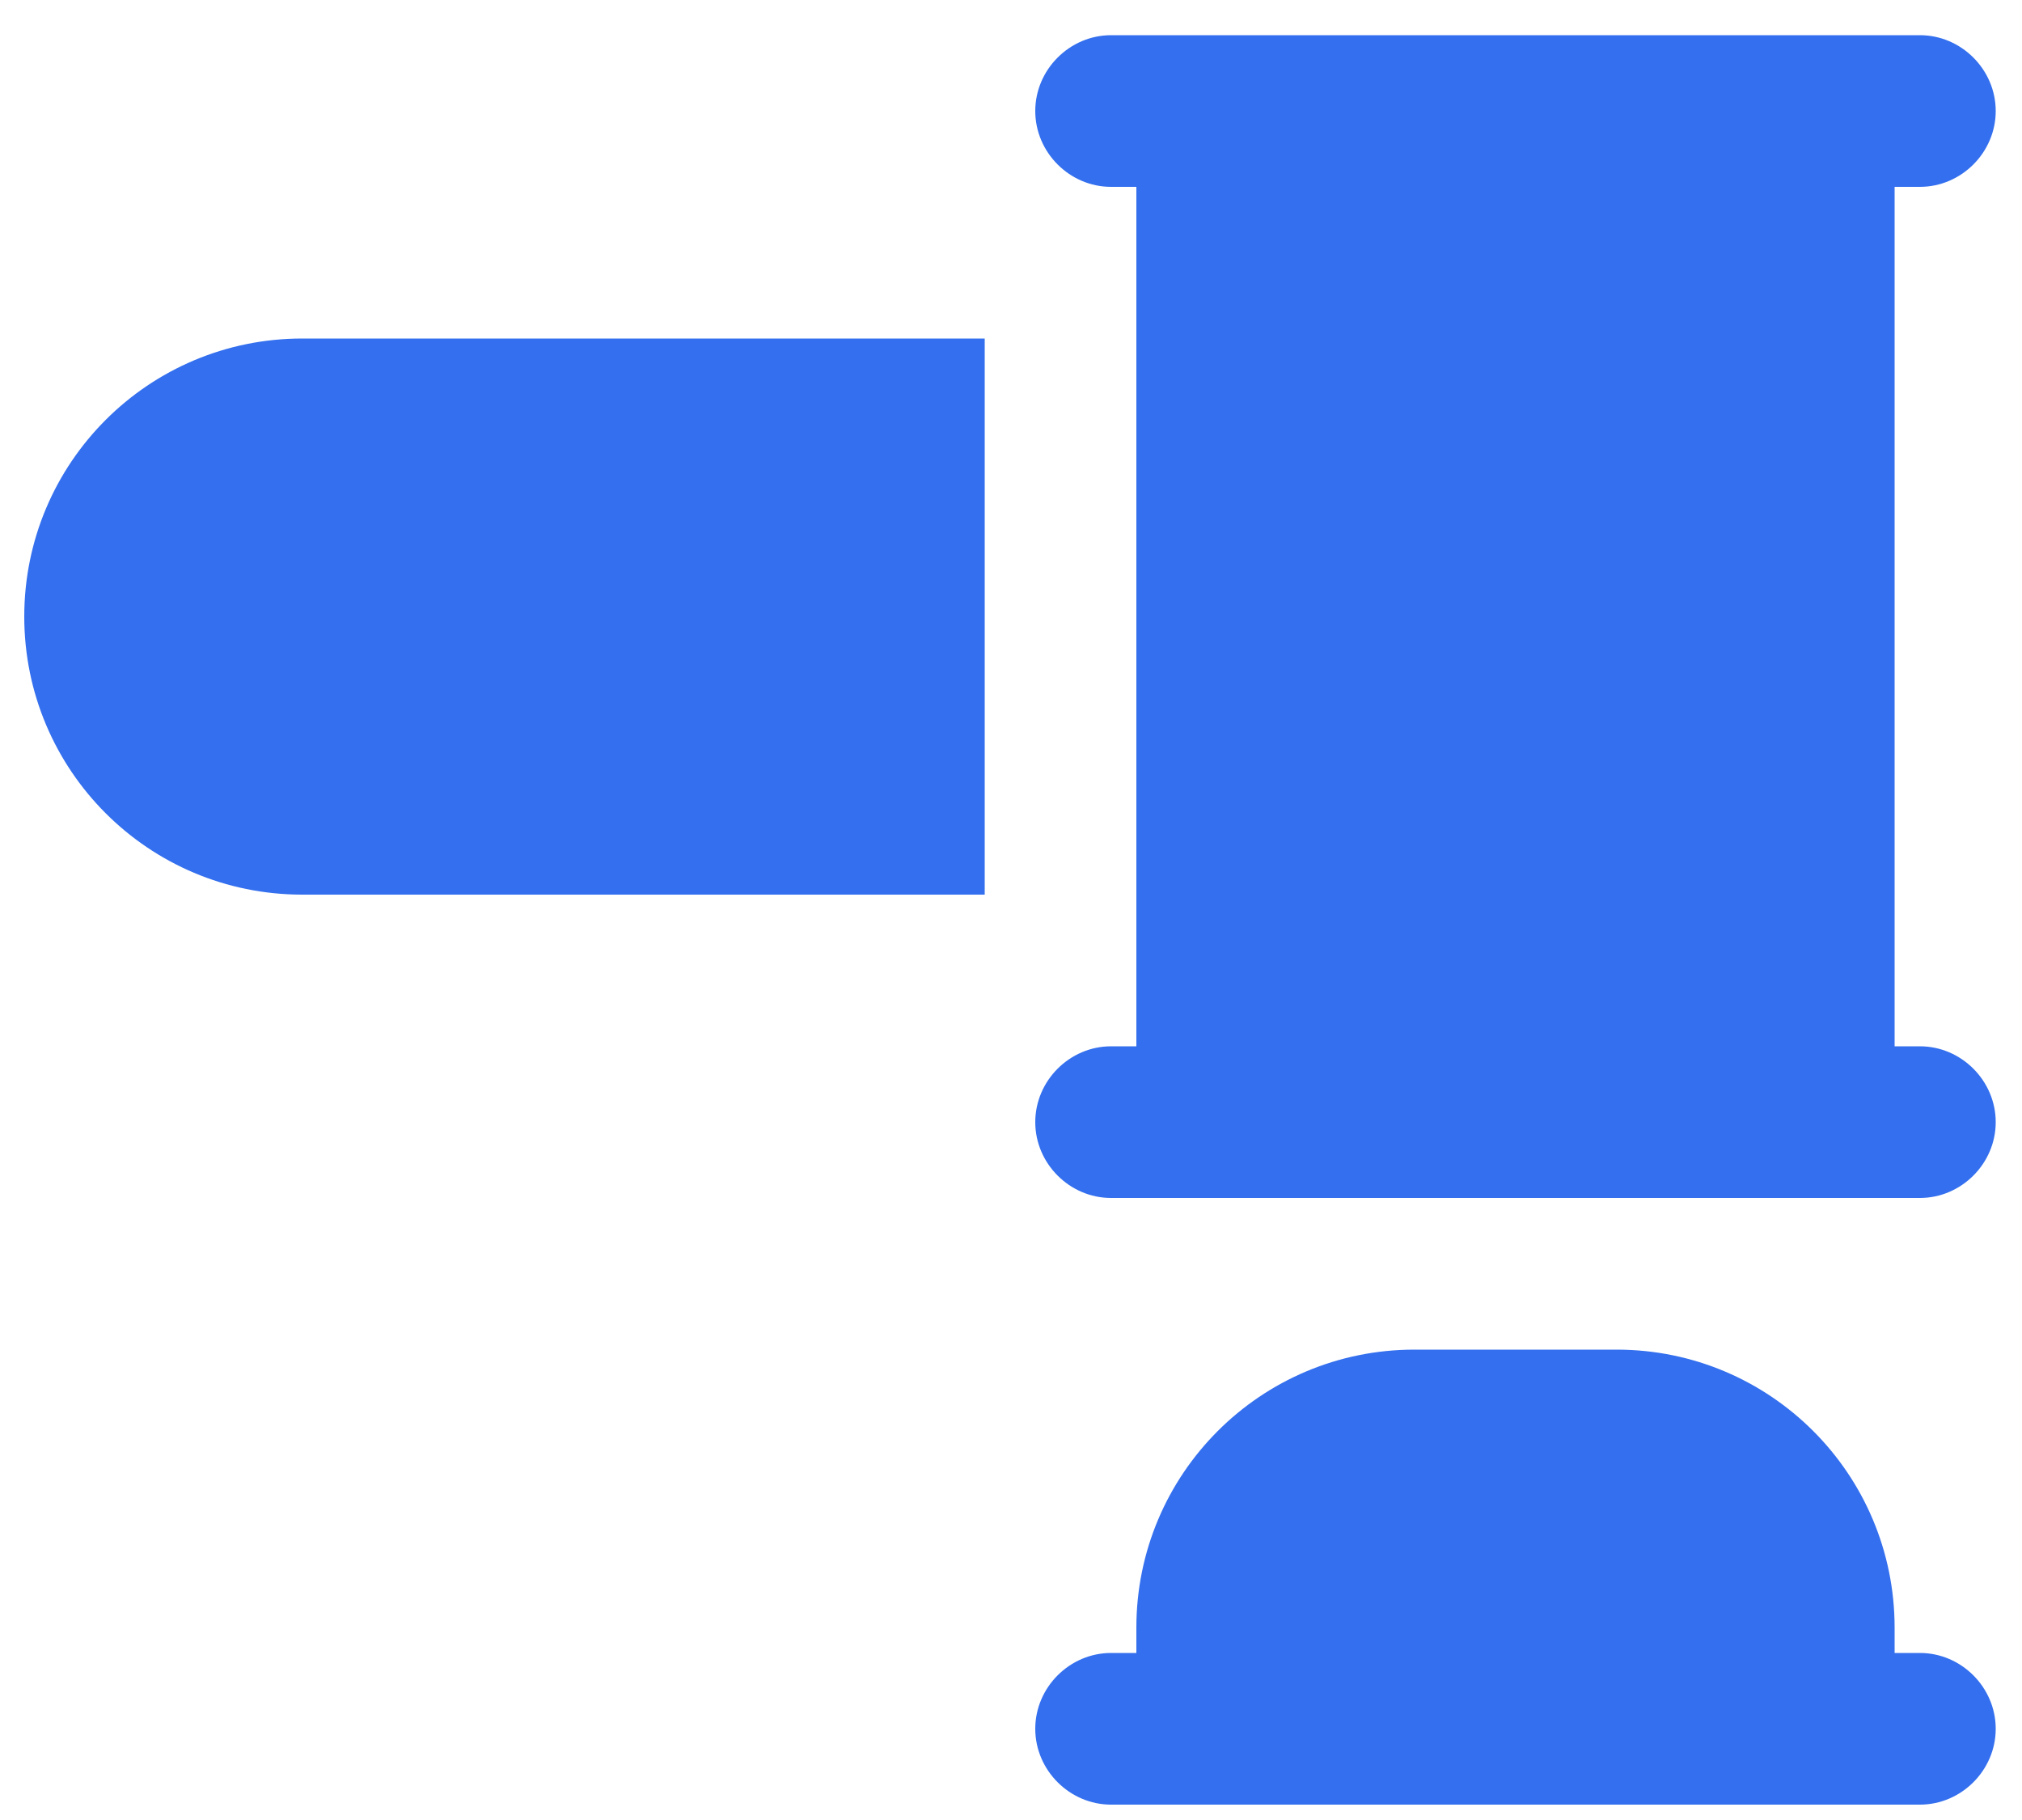 <svg width="20" height="18" viewBox="0 0 20 18" fill="none" xmlns="http://www.w3.org/2000/svg">
<path d="M18.99 10.348H18.74V1.848H18.99C19.4 1.848 19.74 1.508 19.74 1.098C19.74 0.688 19.4 0.348 18.99 0.348H10.99C10.58 0.348 10.24 0.688 10.24 1.098C10.24 1.508 10.58 1.848 10.99 1.848H11.24V10.348H10.99C10.58 10.348 10.24 10.688 10.24 11.098C10.24 11.508 10.58 11.848 10.99 11.848H18.99C19.4 11.848 19.74 11.508 19.74 11.098C19.74 10.688 19.4 10.348 18.99 10.348Z" fill="#336FEE"/>
<path d="M18.99 16.348H18.74V16.098C18.74 14.578 17.51 13.348 15.99 13.348H13.99C12.47 13.348 11.24 14.578 11.24 16.098V16.348H10.99C10.58 16.348 10.24 16.688 10.24 17.098C10.24 17.508 10.58 17.848 10.99 17.848H18.99C19.4 17.848 19.74 17.508 19.74 17.098C19.74 16.688 19.4 16.348 18.99 16.348Z" fill="#336FEE"/>
<path d="M0.24 6.098C0.24 7.618 1.47 8.848 2.99 8.848H9.74V3.348H2.99C1.47 3.348 0.24 4.578 0.24 6.098Z" fill="#336FEE"/>
</svg>
